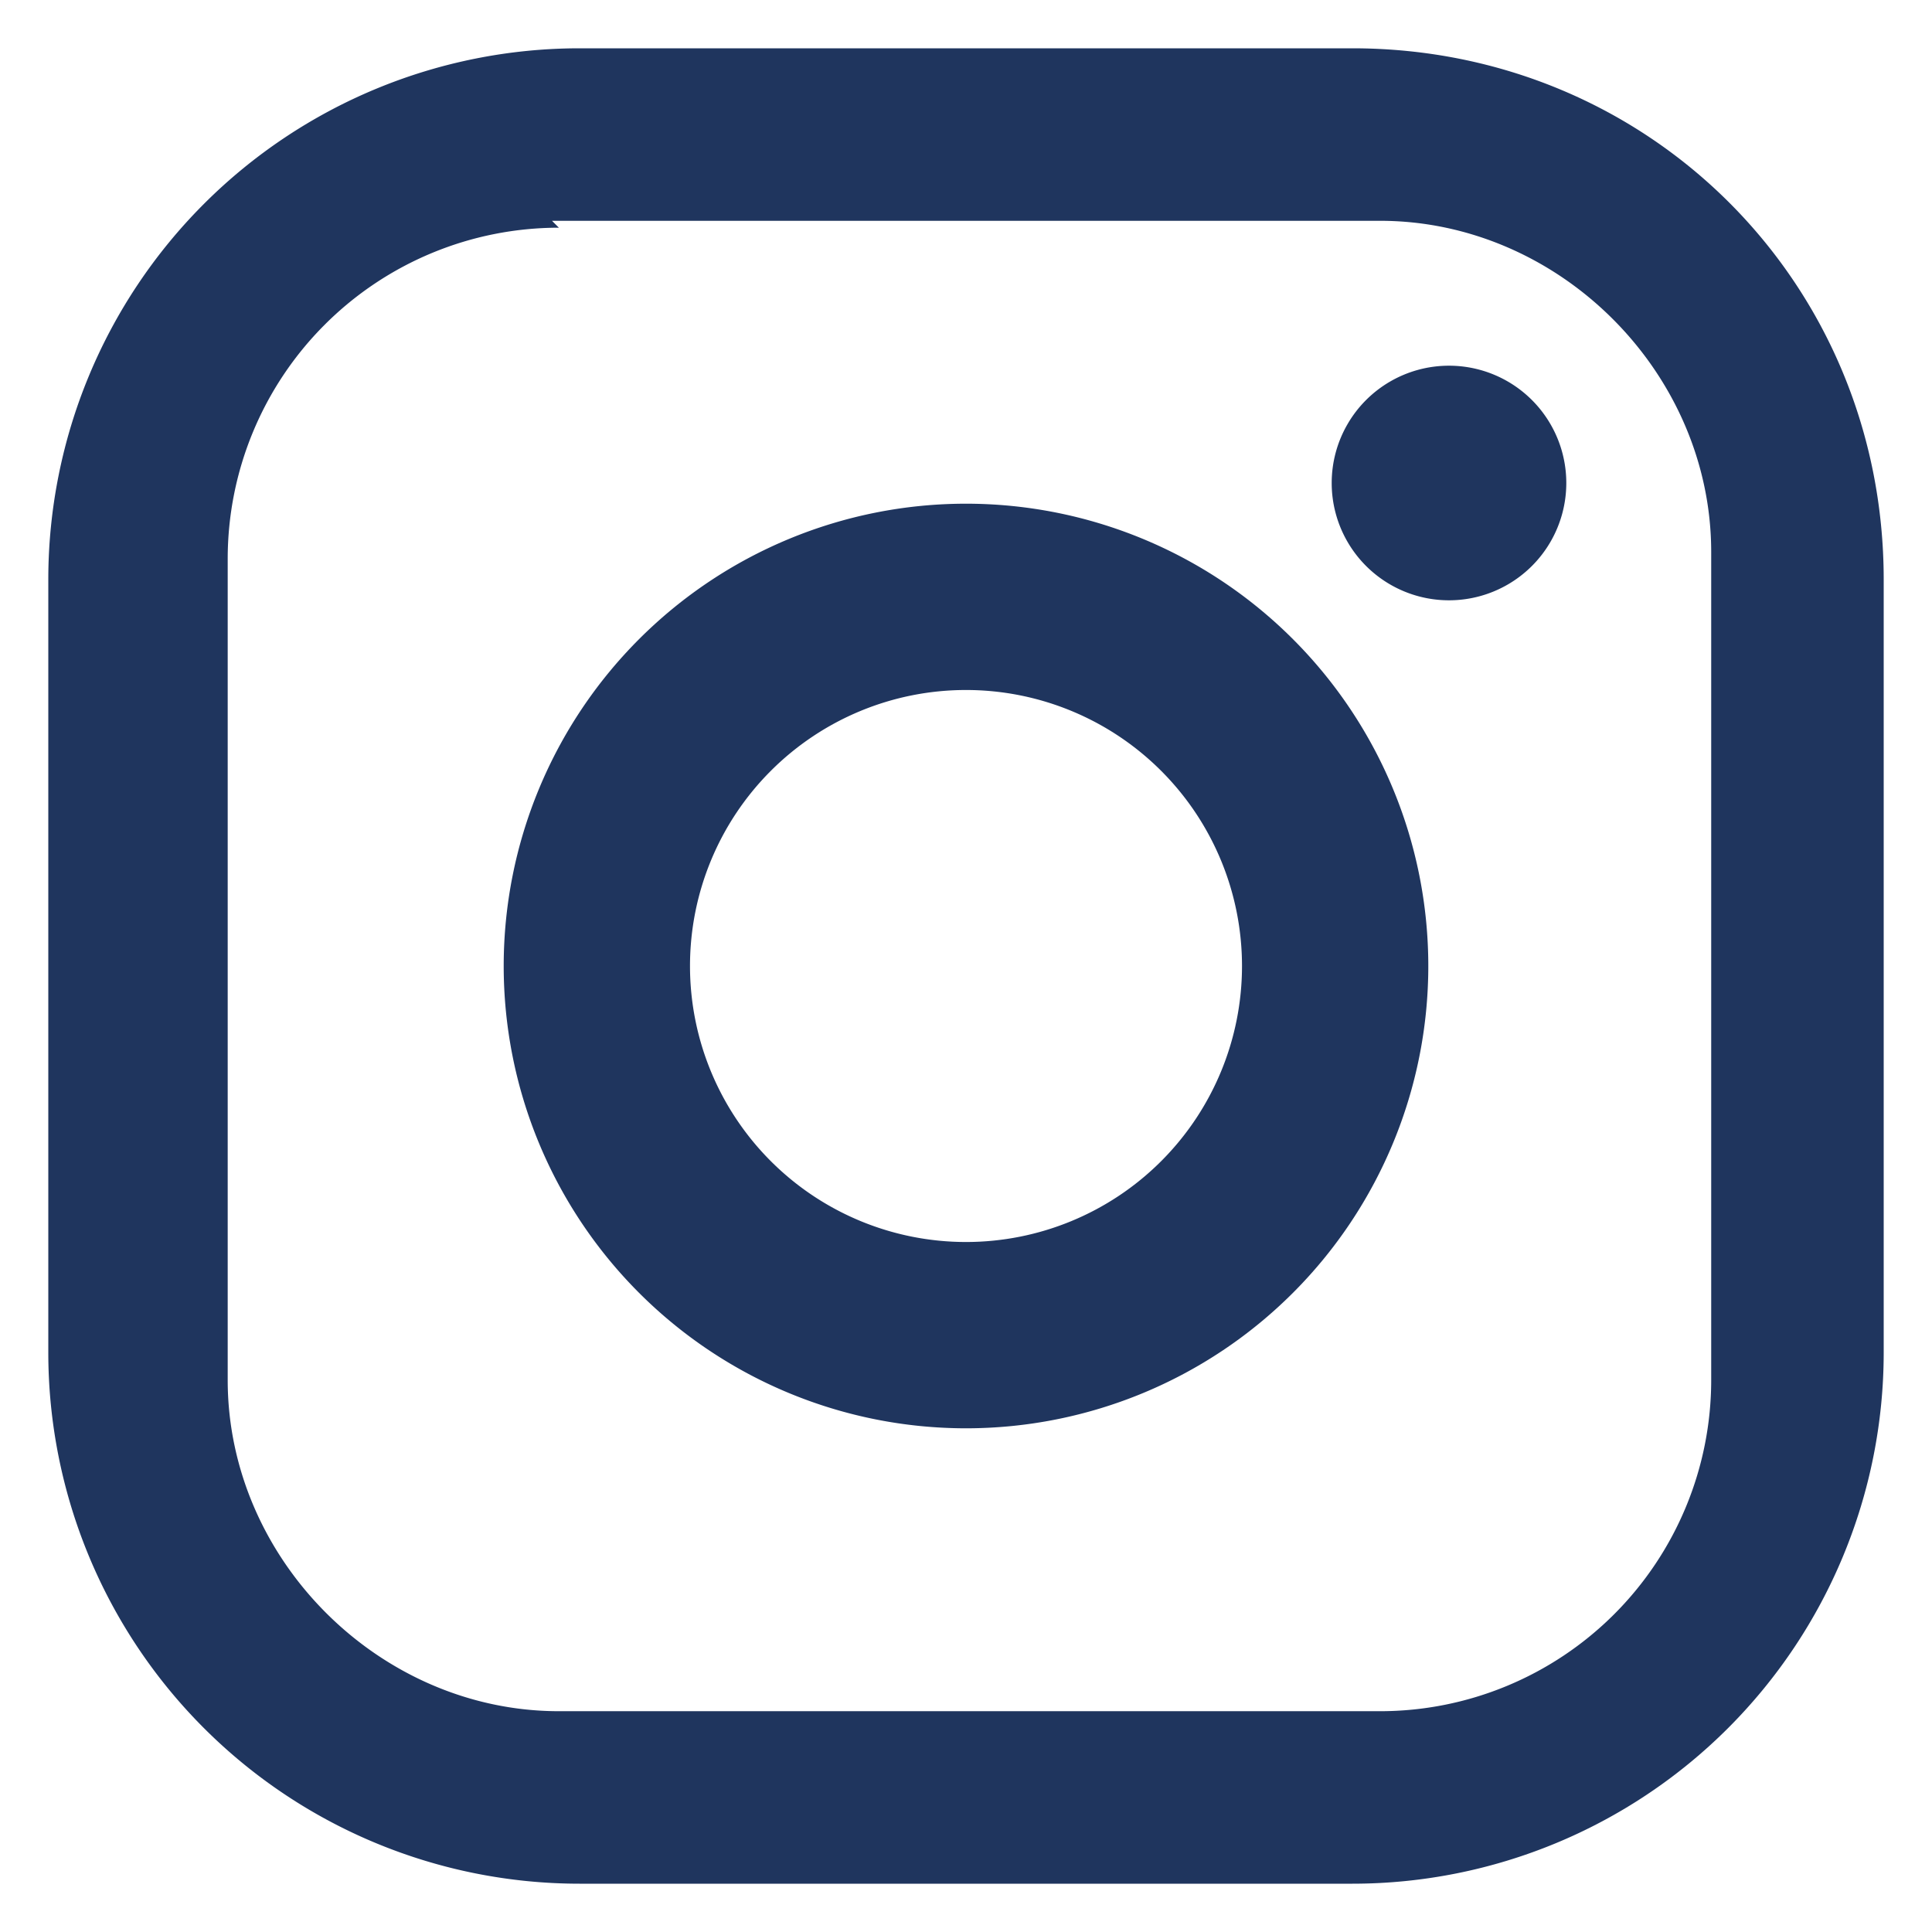 <svg xmlns="http://www.w3.org/2000/svg" width="28" height="28" viewBox="0 0 28 28" fill="none"><path d="M8.4.7h11.2c4.3 0 7.7 3.4 7.7 7.7v11.2a7.7 7.7 0 0 1-7.7 7.7H8.4a7.7 7.7 0 0 1-7.7-7.7V8.4A7.7 7.7 0 0 1 8.4.7Zm-.3 2.6a4.8 4.8 0 0 0-4.8 4.8V20c0 2.6 2.2 4.8 4.8 4.8H20a4.8 4.8 0 0 0 4.8-4.8V8c0-2.6-2.2-4.8-4.8-4.8H8Zm12.9 2a1.7 1.7 0 1 1 0 3.4 1.7 1.7 0 0 1 0-3.4Zm-7 2a6.7 6.7 0 1 1 0 13.4 6.7 6.7 0 0 1 0-13.4Zm0 2.7a4 4 0 1 0 0 8 4 4 0 0 0 0-8Z" fill="#1F355E"></path></svg>